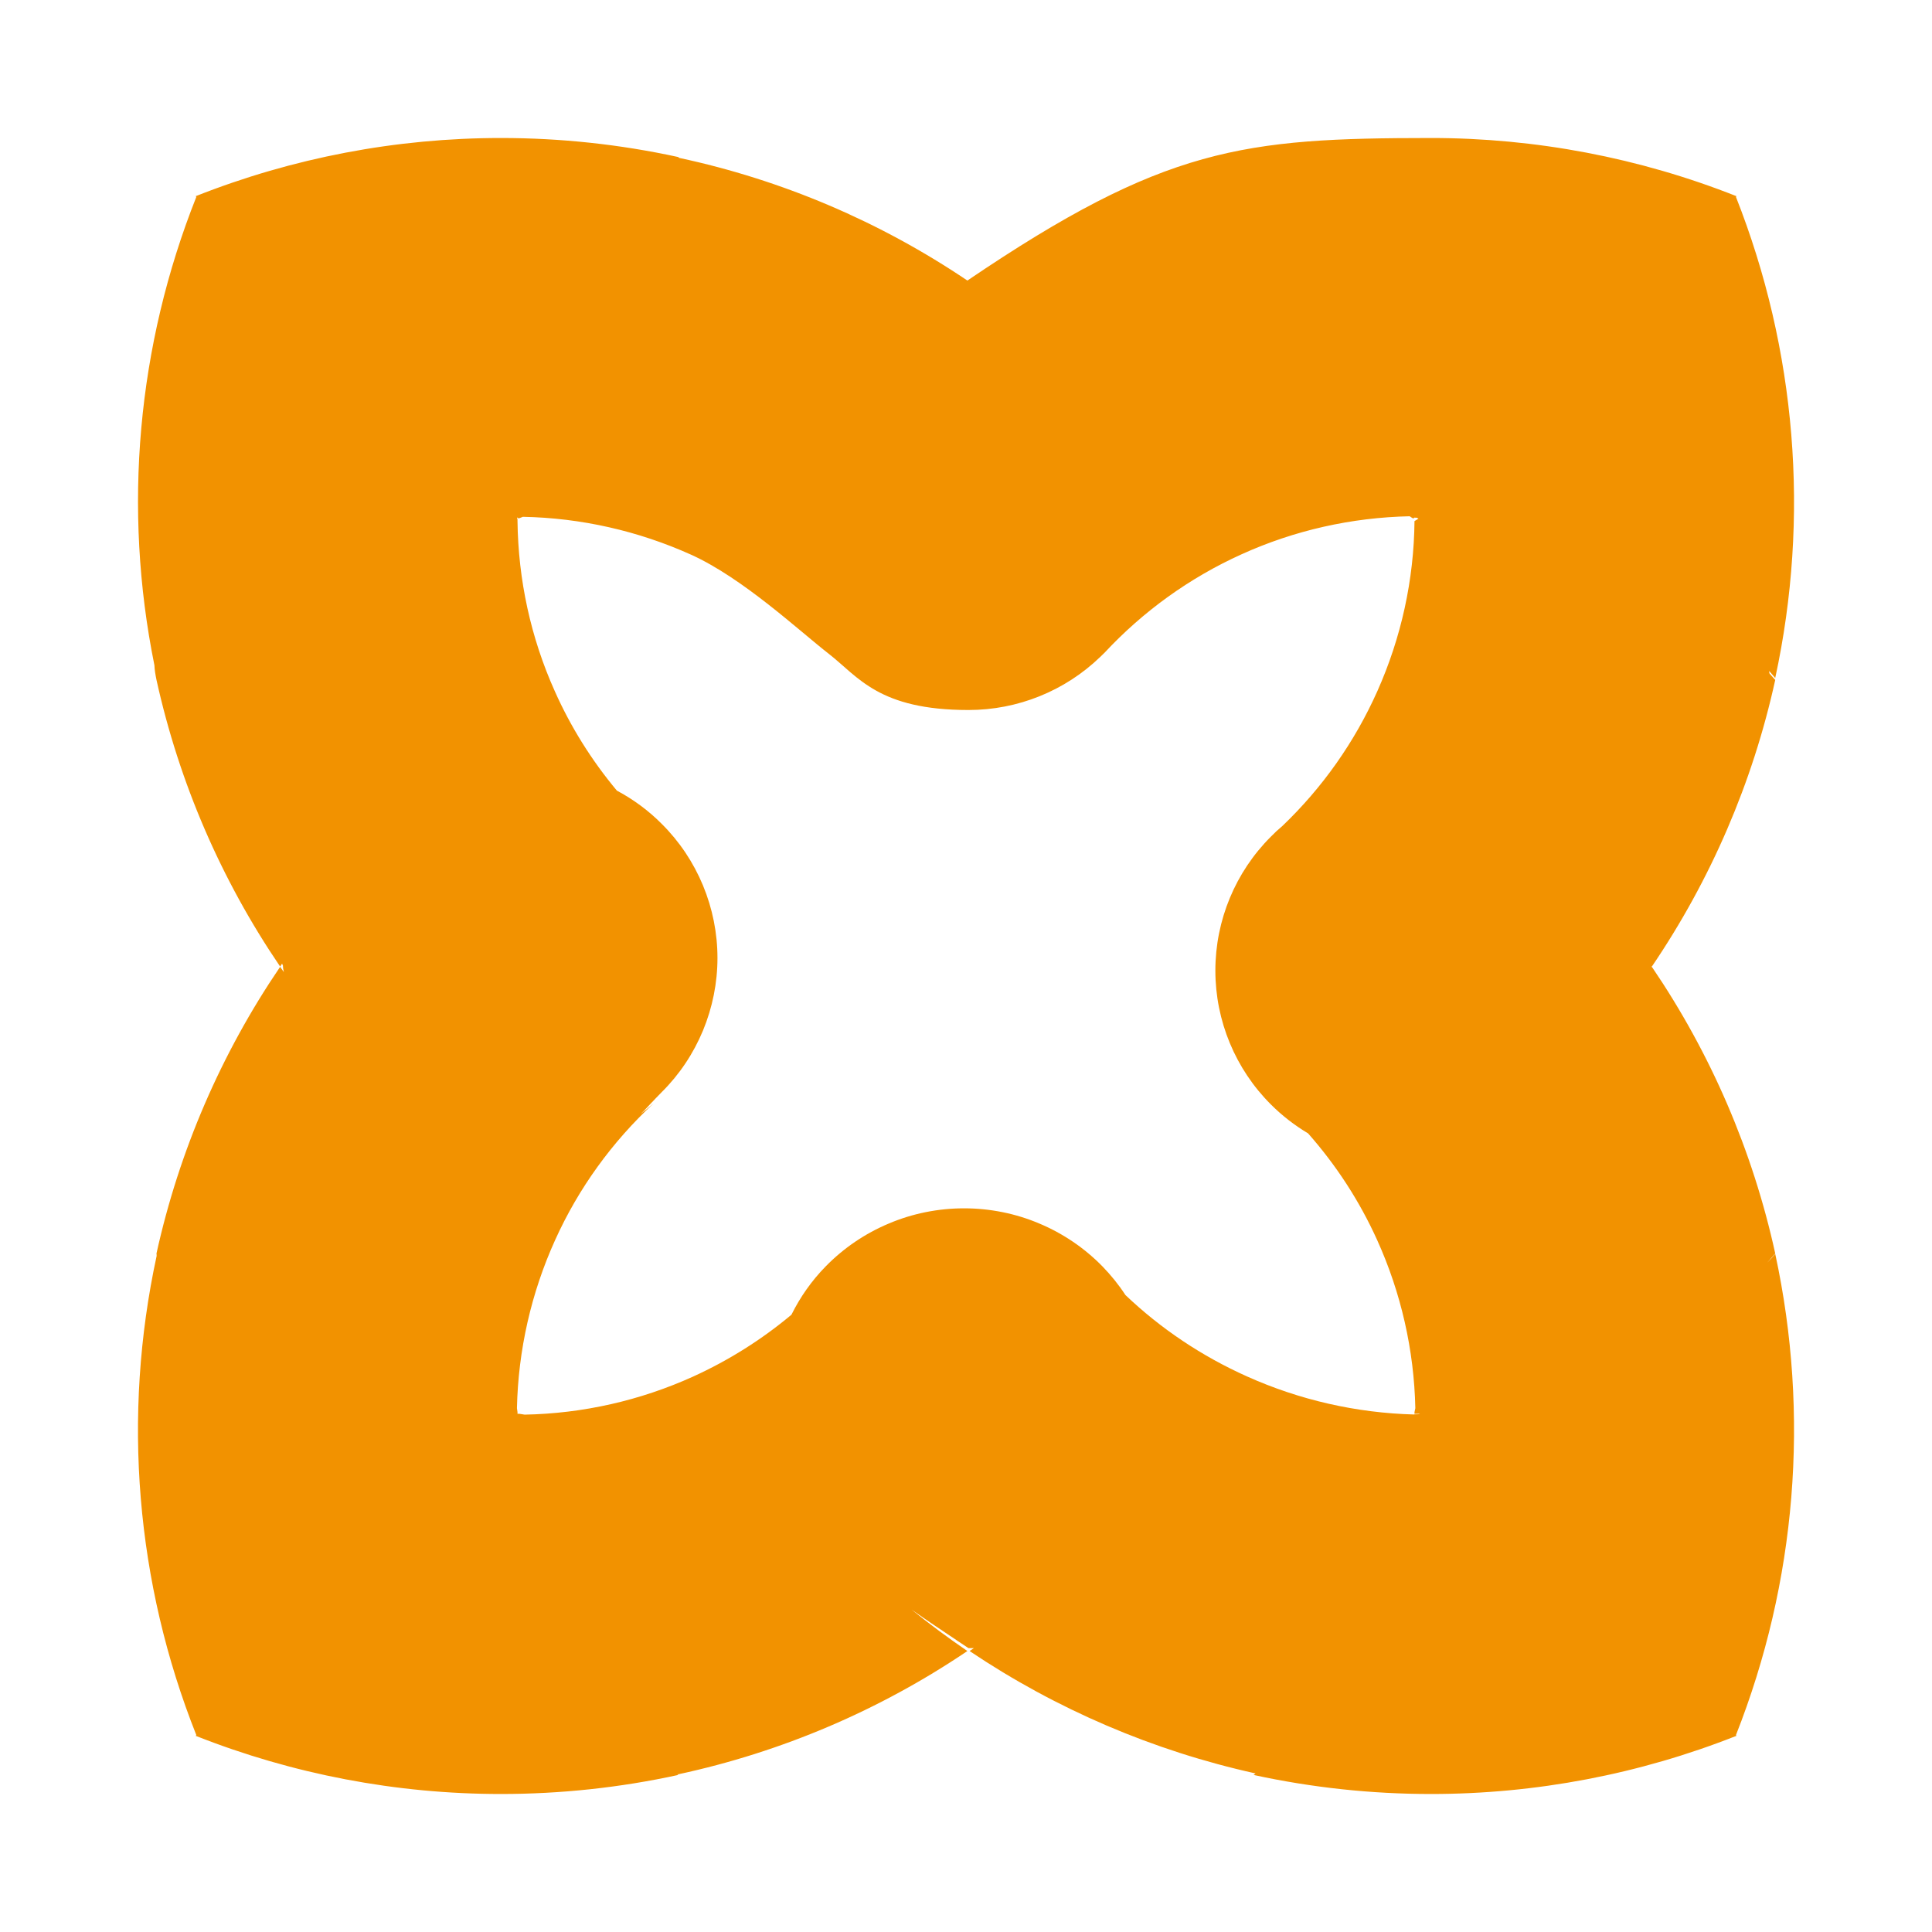 <svg xmlns="http://www.w3.org/2000/svg" width="14" height="14" viewBox="0 0 14 14" fill="none"><path fill-rule="evenodd" clip-rule="evenodd" d="M12.579 1.426C13.017 2.535 13.116 3.748 12.864 4.913C12.21 4.132 11.252 3.751 10.248 3.751V3.755H10.236L10.215 3.741C9.794 3.75 9.379 3.843 8.996 4.017C8.62 4.187 8.283 4.43 8.002 4.732L8.011 4.723C7.998 4.735 7.986 4.748 7.973 4.76C7.717 5.007 7.375 5.145 7.018 5.145C6.367 5.145 6.22 4.905 6.006 4.738C5.791 4.571 5.386 4.191 5.009 4.02C4.625 3.847 4.21 3.753 3.789 3.745L3.764 3.755H3.752V3.747L3.752 3.751H3.747L3.75 3.765V3.776C3.755 4.201 3.846 4.621 4.02 5.008C4.136 5.269 4.288 5.511 4.47 5.729C4.59 5.793 4.7 5.874 4.796 5.971C4.924 6.098 5.025 6.25 5.094 6.416C5.163 6.583 5.199 6.761 5.199 6.942C5.199 7.122 5.163 7.301 5.094 7.468C5.025 7.634 4.924 7.786 4.796 7.913C4.767 7.942 4.743 7.968 4.72 7.992C4.693 8.021 4.668 8.048 4.642 8.072C4.674 8.048 4.705 8.023 4.736 7.996C4.435 8.275 4.192 8.611 4.023 8.985C3.849 9.369 3.755 9.784 3.746 10.204L3.75 10.233V10.245L3.752 10.245H3.764L3.802 10.251C4.224 10.243 4.639 10.149 5.023 9.975C5.28 9.858 5.52 9.707 5.735 9.527C5.799 9.398 5.882 9.28 5.983 9.177C6.113 9.044 6.269 8.938 6.441 8.866C6.613 8.793 6.799 8.756 6.986 8.756C7.173 8.756 7.359 8.793 7.531 8.866C7.703 8.938 7.859 9.044 7.989 9.177C8.051 9.241 8.107 9.31 8.155 9.384C8.412 9.629 8.71 9.828 9.036 9.974C9.417 10.145 9.829 10.239 10.248 10.25V10.249C10.258 10.249 10.27 10.248 10.281 10.248L10.29 10.245H10.25V10.233L10.256 10.204C10.247 9.784 10.153 9.369 9.979 8.985C9.852 8.704 9.683 8.444 9.479 8.213C9.382 8.155 9.291 8.085 9.21 8.004C8.952 7.747 8.807 7.397 8.807 7.033C8.807 6.669 8.952 6.319 9.21 6.062C9.236 6.035 9.263 6.01 9.292 5.986C9.583 5.708 9.817 5.376 9.981 5.008C10.154 4.62 10.246 4.201 10.25 3.776C10.821 3.395 12.52 4.516 12.864 4.927C12.701 5.67 12.397 6.375 11.97 7.004L11.968 7.001V7.009L11.97 7.006C12.398 7.635 12.701 8.34 12.864 9.083C12.845 9.105 12.825 9.128 12.806 9.15C12.826 9.13 12.845 9.109 12.864 9.086C13.116 10.252 13.017 11.465 12.579 12.574L12.584 12.578C11.88 12.857 11.128 13 10.37 13C9.938 13 9.507 12.954 9.084 12.862L9.098 12.851C8.357 12.687 7.654 12.386 7.026 11.964C7.037 11.957 7.047 11.95 7.057 11.943C7.044 11.943 7.031 11.943 7.018 11.943C6.989 11.924 6.961 11.905 6.932 11.886L6.931 11.885C6.823 11.813 6.714 11.74 6.606 11.664C6.737 11.77 6.871 11.869 7.01 11.964C6.375 12.393 5.664 12.696 4.916 12.857C4.913 12.857 4.911 12.857 4.908 12.857C4.911 12.858 4.913 12.861 4.915 12.862C4.493 12.954 4.062 13 3.63 13C2.872 13 2.122 12.857 1.417 12.578L1.423 12.574C0.984 11.47 0.884 10.261 1.135 9.101C1.135 9.095 1.135 9.089 1.134 9.083C1.298 8.34 1.602 7.635 2.03 7.006C2.039 7.019 2.048 7.032 2.057 7.044C2.052 7.025 2.05 7.009 2.05 6.996C2.048 6.993 2.046 6.988 2.044 6.983L2.03 7.004C1.602 6.375 1.298 5.67 1.134 4.927C1.126 4.888 1.12 4.853 1.119 4.821C0.889 3.684 0.994 2.505 1.423 1.426L1.417 1.422C2.122 1.143 2.872 1 3.63 1C4.062 1 4.493 1.046 4.915 1.138C4.917 1.14 4.919 1.142 4.921 1.144C5.668 1.304 6.377 1.606 7.01 2.033C8.44 1.064 9.009 1.001 10.37 1C11.128 1 11.88 1.143 12.584 1.422L12.579 1.426Z" fill="#F29200"></path><path d="M11.471 3.406L12.821 4.605V4.905L11.171 4.306L10.25 3.741L11.471 3.406Z" fill="#F29200"></path></svg>